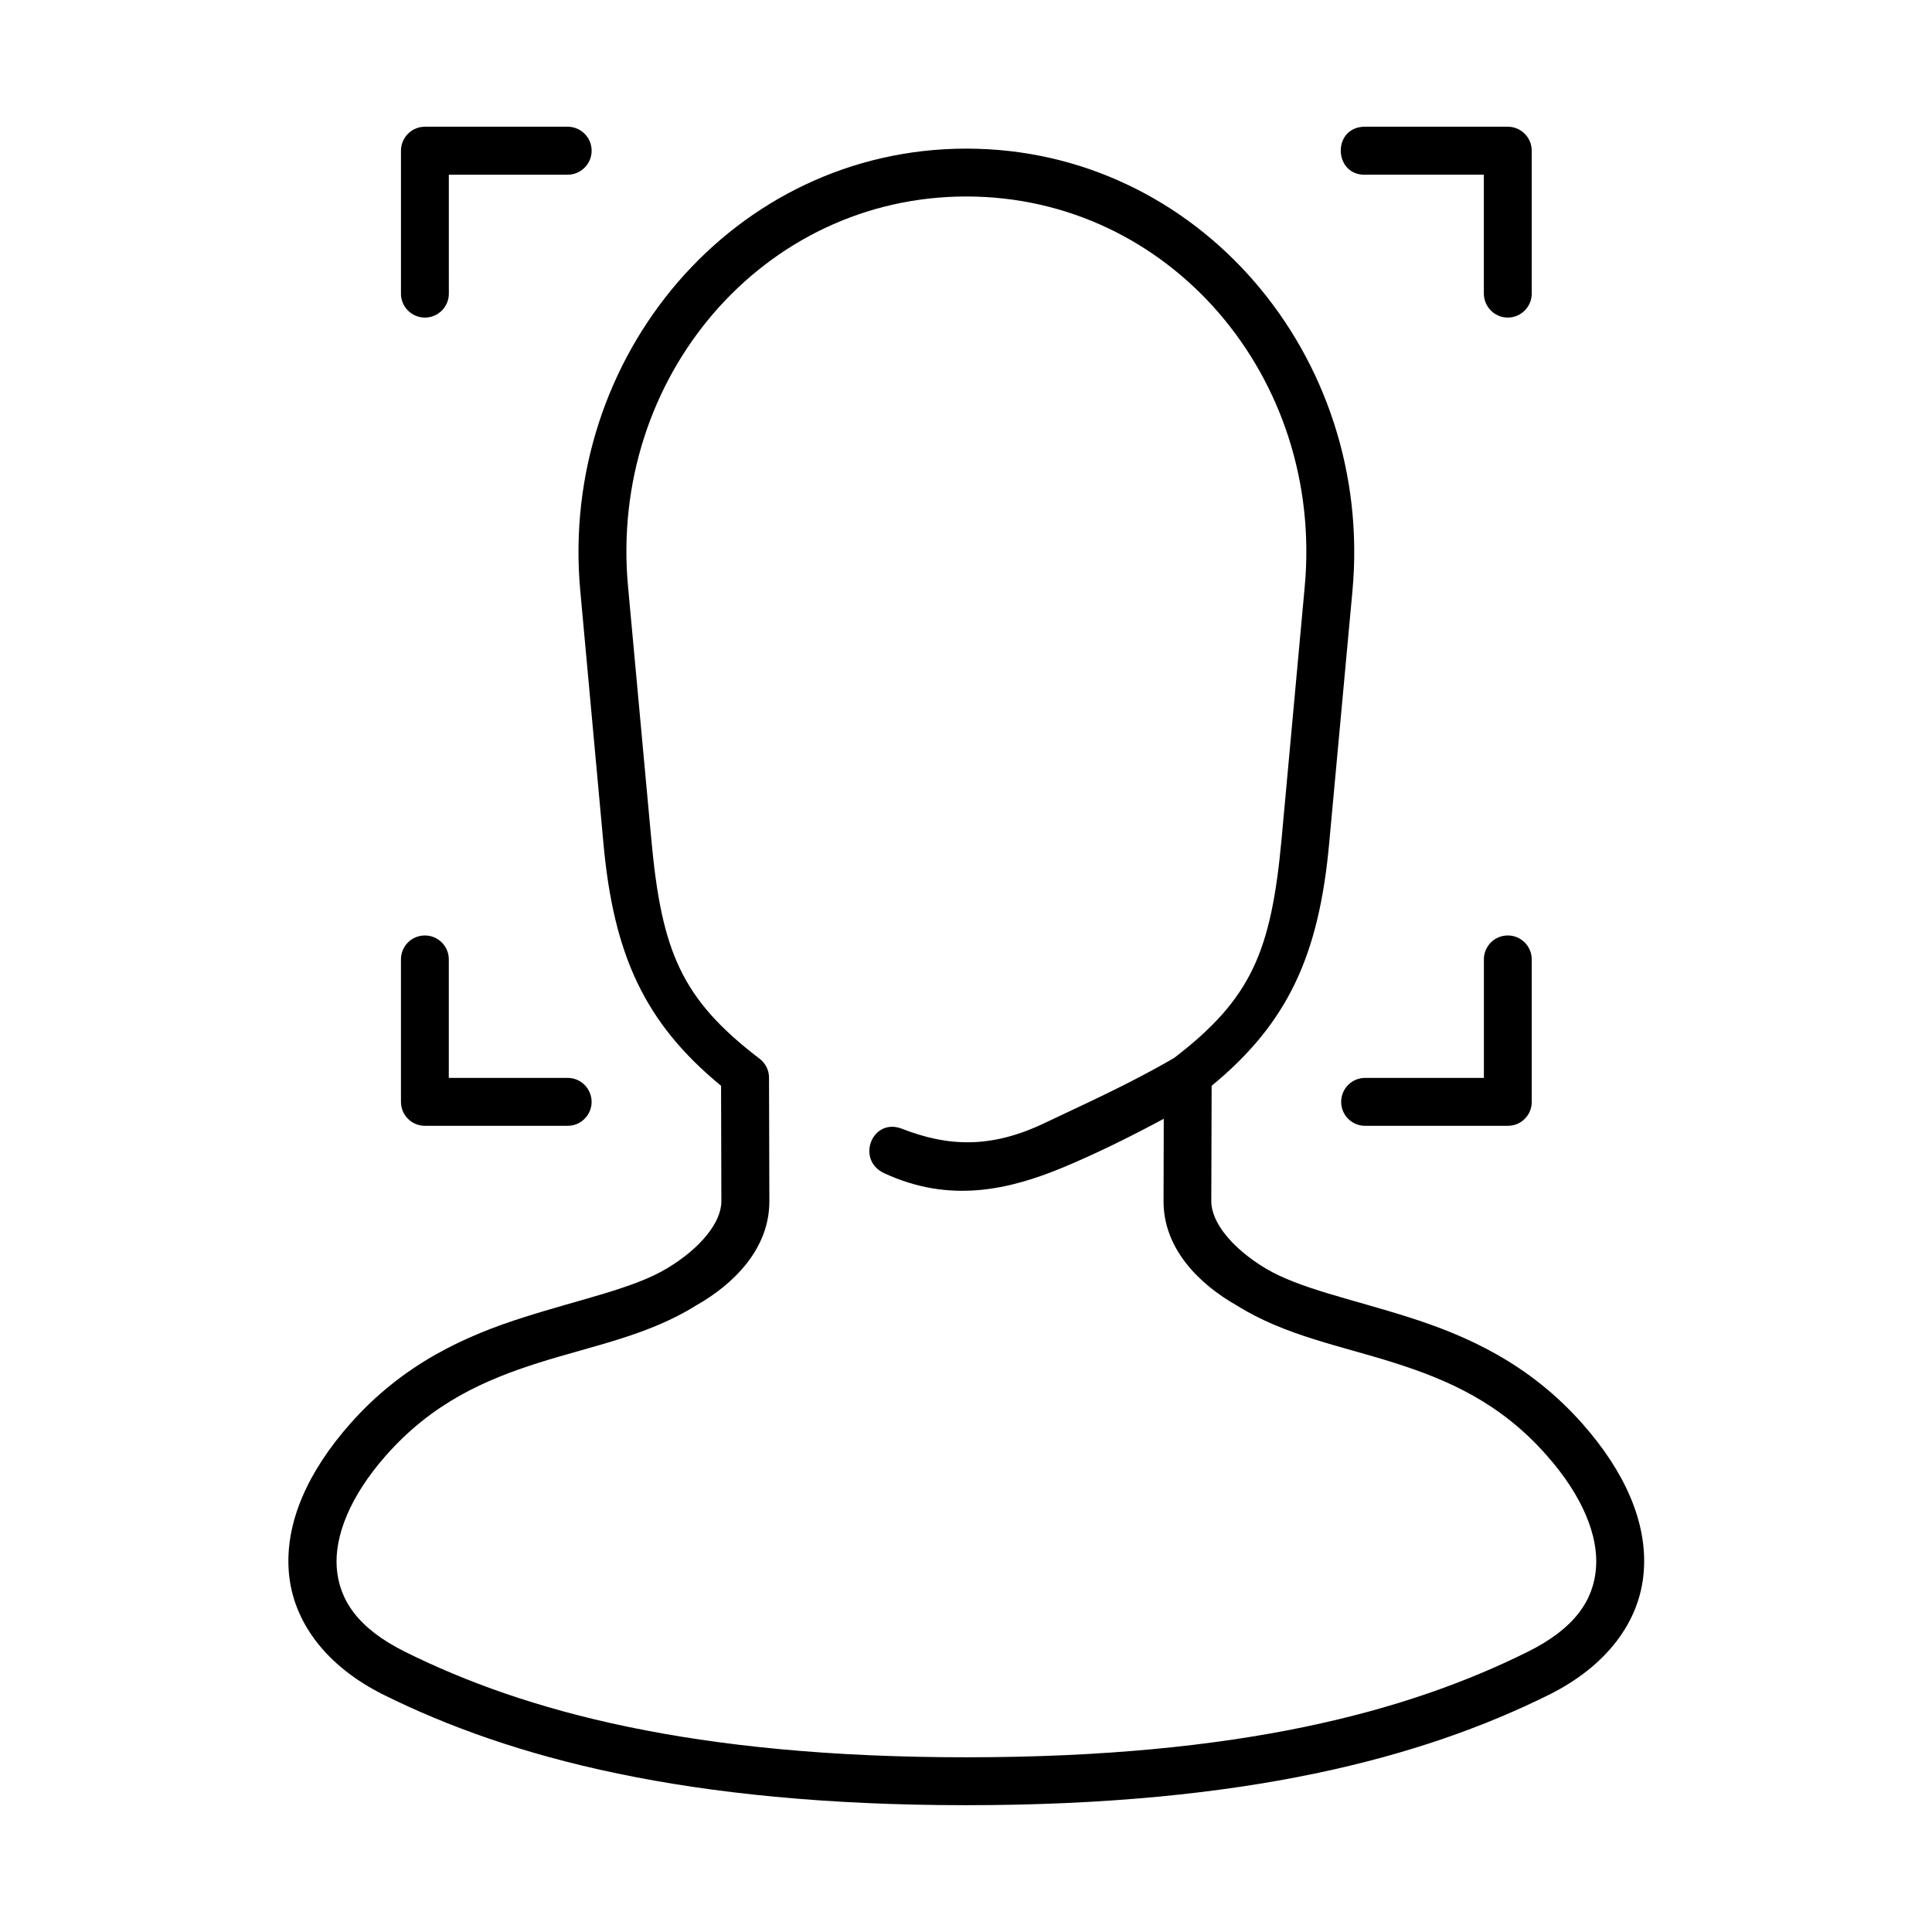 <?xml version="1.0" encoding="UTF-8"?>
<!-- Uploaded to: ICON Repo, www.svgrepo.com, Generator: ICON Repo Mixer Tools -->
<svg fill="#000000" width="800px" height="800px" version="1.1" viewBox="144 144 512 512" xmlns="http://www.w3.org/2000/svg">
 <g>
  <path d="m400.09 196.07c53.902 0 94.754 47.984 89.68 103.36l-6.144 66.973c-2.742 29.625-7.926 42.215-28.453 57.953-12.277 7.148-24.668 12.629-34.406 17.293-14.285 6.824-25.688 6.18-37.723 1.488-7.902-3.09-12.367 8.277-4.664 11.805 17.285 7.984 32.883 4.434 47.312-1.547 8.055-3.352 17.176-7.754 26.715-12.914l-0.055 21.859c-0.035 12.566 9.438 21.988 19.406 27.621 12.742 7.988 27.441 10.664 41.699 15.188 14.32 4.547 28.195 10.613 40.496 24.609 9.5 10.754 13.676 21.312 13.004 29.797-0.645 8.453-5.543 15.973-18.133 22.207-31.641 15.723-76.133 27.938-148.72 27.938-72.598 0-117.06-12.219-148.72-27.938-12.574-6.234-17.465-13.754-18.137-22.207-0.645-8.488 3.527-19.043 13-29.797 12.336-13.996 26.215-20.062 40.5-24.609 14.281-4.523 28.98-7.203 41.723-15.188 9.969-5.625 19.453-15.047 19.418-27.621l-0.09-32.766c0-1.961-0.934-3.797-2.481-4.988-20.785-15.859-25.98-28.434-28.719-58.195l-6.164-66.961c-5.106-55.363 35.746-103.36 89.66-103.36zm0-12.684c-61.465 0-108.02 54.965-102.31 117.19l6.144 66.996c2.711 29.566 10.934 47.527 31.168 64.176l0.078 30.609c0 5.598-5.535 12.457-14.426 17.789-8.867 5.309-22.621 8.07-37.84 12.918-15.227 4.836-31.902 12.129-46.16 28.312-10.961 12.422-17.234 25.914-16.211 39.125 1.023 13.234 9.852 25.047 25.164 32.652 33.559 16.641 80.352 29.242 154.38 29.242 74.027 0 120.82-12.602 154.37-29.242 15.34-7.613 24.176-19.418 25.164-32.652 1.023-13.211-5.219-26.707-16.184-39.125-14.285-16.184-30.93-23.473-46.148-28.312-15.219-4.844-29.008-7.613-37.871-12.918-8.867-5.336-14.402-12.191-14.402-17.789l0.09-30.609c20.238-16.652 28.426-34.613 31.141-64.176l6.18-66.996c5.707-62.223-40.879-117.19-102.33-117.19z"/>
  <path d="m256.49 391.91c-3.492 0.055-6.293 2.934-6.231 6.438v37.641c0 3.504 2.82 6.359 6.32 6.359h37.613c3.594 0.141 6.59-2.75 6.59-6.332 0-3.609-3-6.504-6.59-6.359h-31.254v-31.309c0.059-3.582-2.863-6.5-6.449-6.438z" fill-rule="evenodd"/>
  <path d="m543.48 391.91c-3.5 0.055-6.297 2.934-6.234 6.438v31.309h-31.23c-3.617-0.141-6.594 2.75-6.594 6.359 0 3.582 2.977 6.473 6.594 6.332h37.613c3.5 0 6.324-2.856 6.297-6.359v-37.641c0.055-3.582-2.863-6.5-6.445-6.438z" fill-rule="evenodd"/>
  <path d="m256.58 177.58c-3.5 0.027-6.297 2.859-6.32 6.332v37.641c-0.152 3.609 2.742 6.609 6.356 6.609 3.59 0 6.473-3 6.332-6.609l-0.004-31.258h31.254c3.594 0.117 6.59-2.742 6.59-6.356 0-3.617-3-6.481-6.59-6.359z" fill-rule="evenodd"/>
  <path d="m505.33 177.58c-8.453 0.465-7.785 13.156 0.676 12.711h31.23v31.258c-0.117 3.609 2.738 6.609 6.348 6.609 3.594 0 6.473-3 6.332-6.609l0.004-37.641c0-3.469-2.828-6.297-6.297-6.332h-37.613c-0.234 0.004-0.438 0.004-0.68 0.004z" fill-rule="evenodd"/>
 </g>
</svg>
